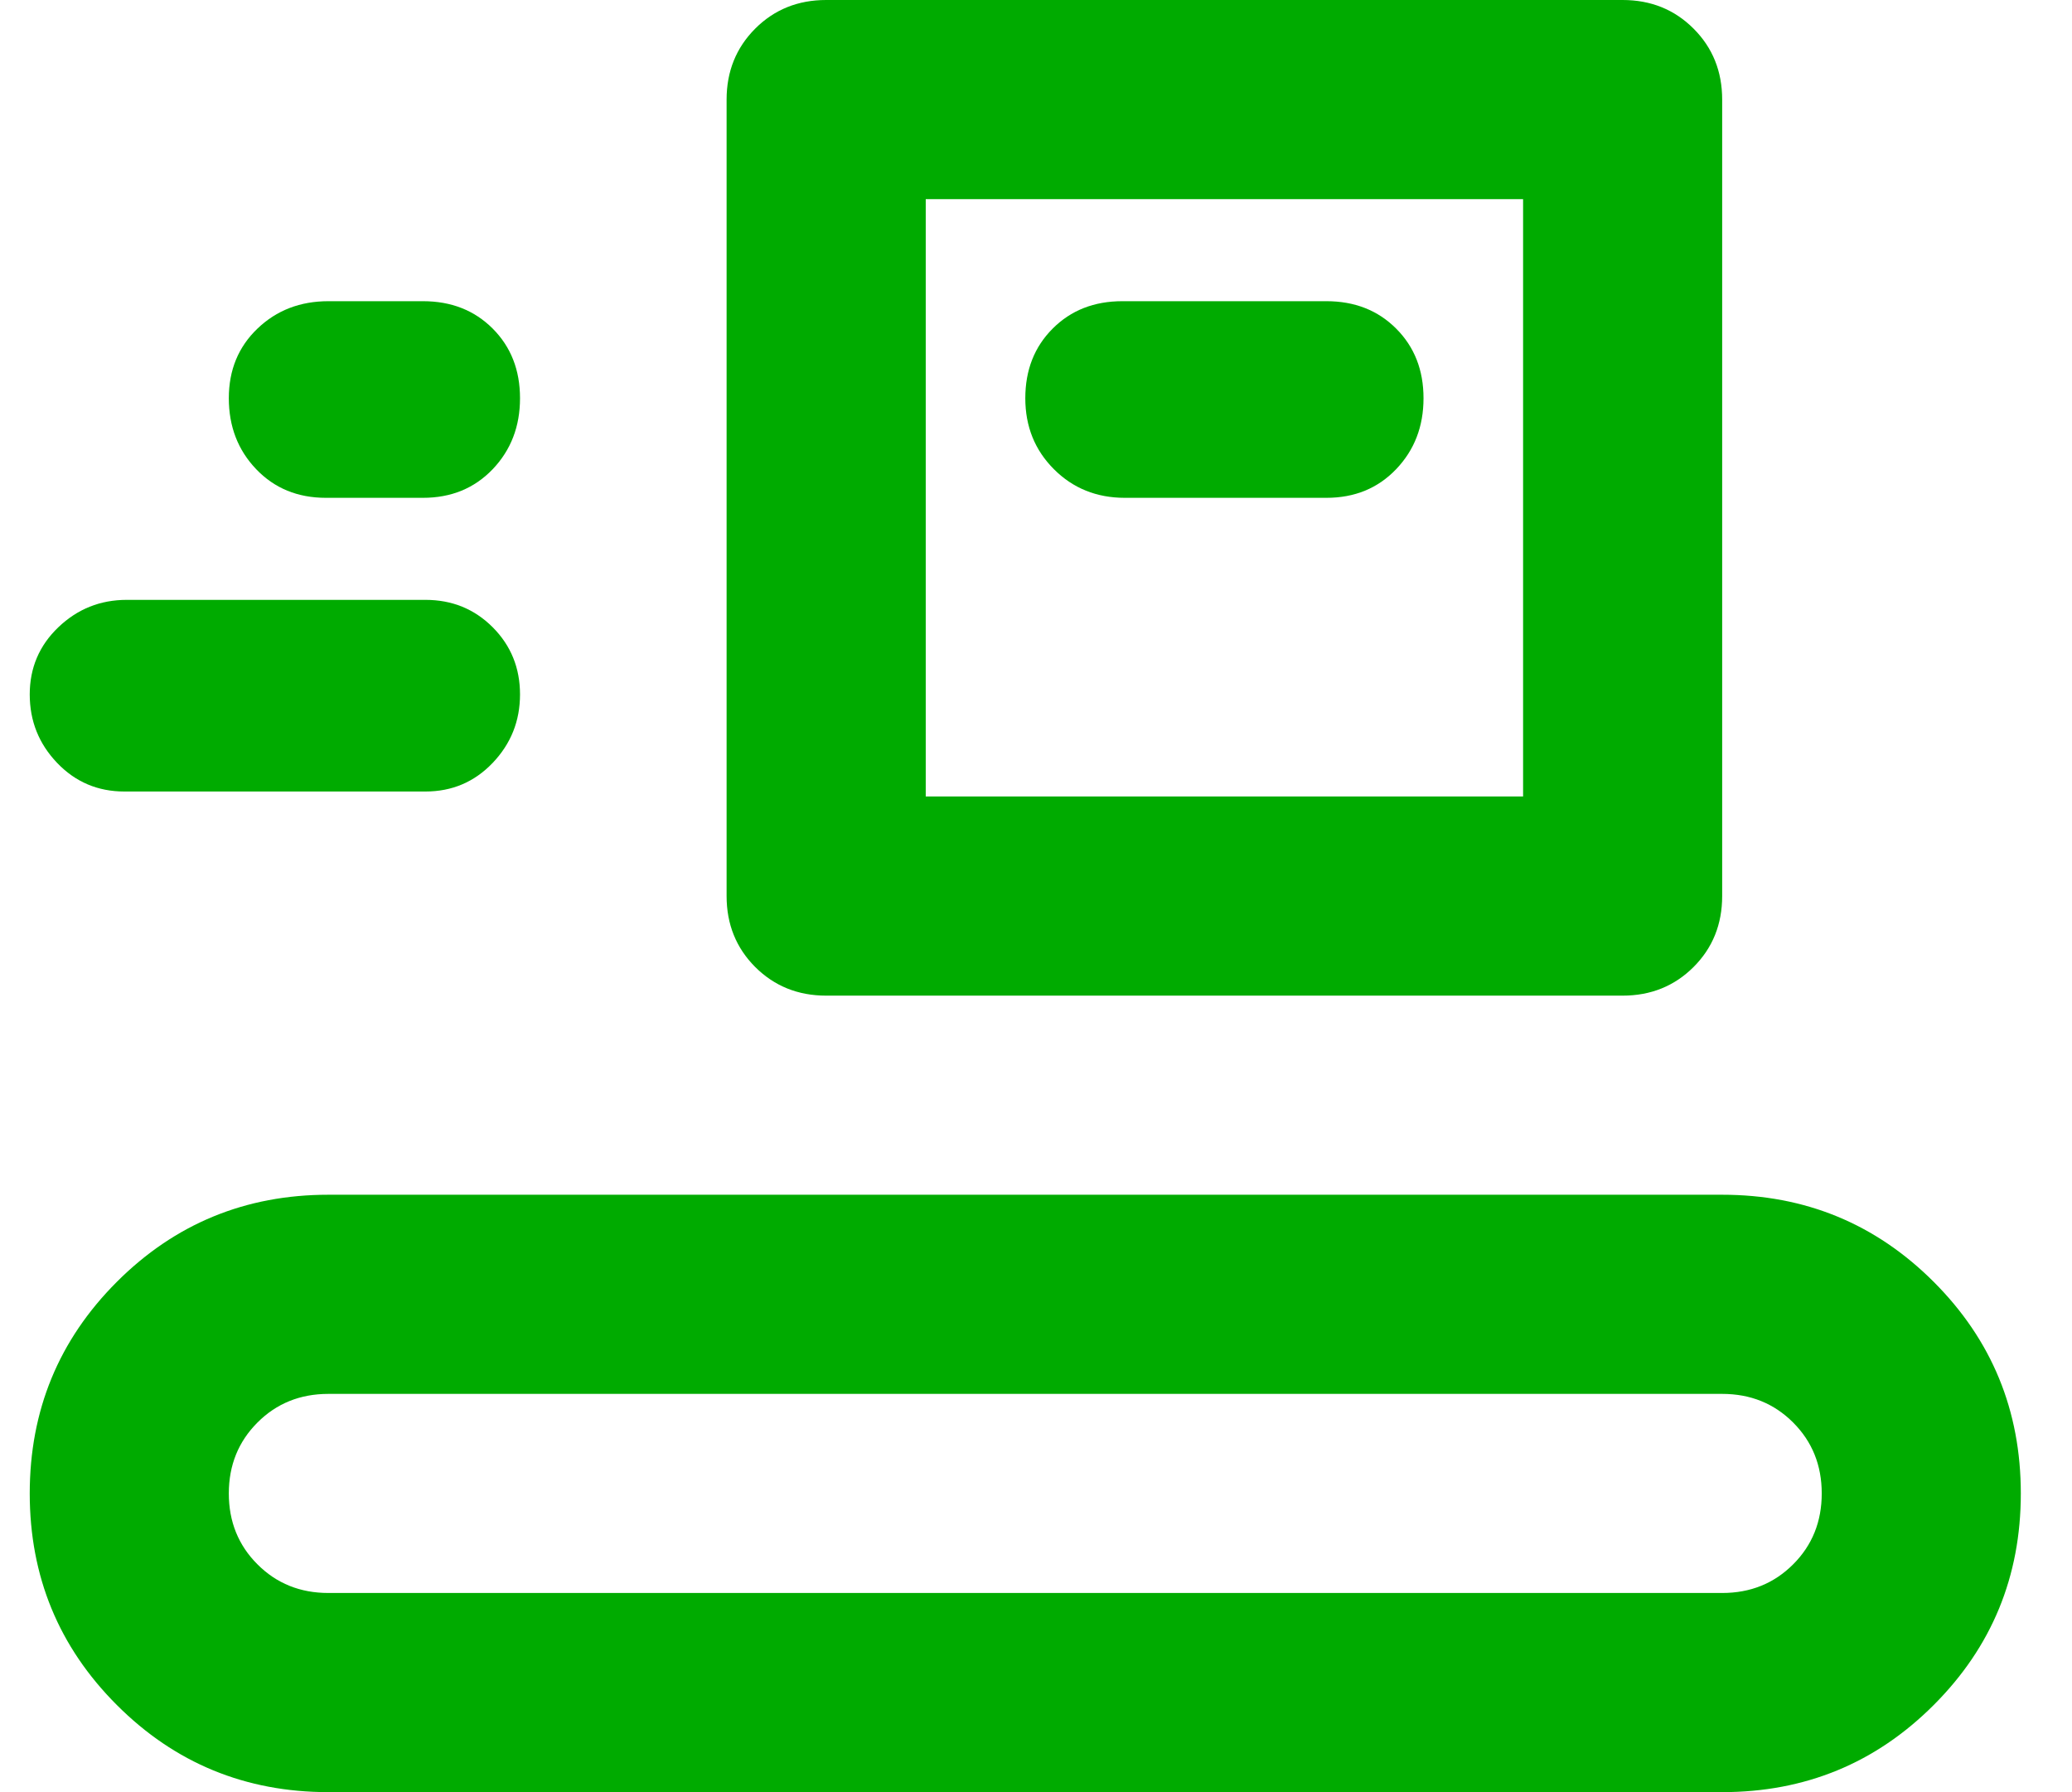<svg width="37" height="32" viewBox="0 0 37 32" fill="none" xmlns="http://www.w3.org/2000/svg">
<path d="M5.864 32C4.383 32 3.123 31.482 2.086 30.444C1.049 29.407 0.531 28.148 0.531 26.667C0.531 25.185 1.049 23.926 2.086 22.889C3.123 21.852 4.383 21.333 5.864 21.333H30.753C32.235 21.333 33.494 21.852 34.531 22.889C35.568 23.926 36.086 25.185 36.086 26.667C36.086 28.148 35.568 29.407 34.531 30.444C33.494 31.482 32.235 32 30.753 32H5.864ZM5.864 28.444H30.753C31.257 28.444 31.679 28.274 32.02 27.933C32.361 27.593 32.531 27.17 32.531 26.667C32.531 26.163 32.361 25.741 32.02 25.4C31.679 25.059 31.257 24.889 30.753 24.889H5.864C5.361 24.889 4.938 25.059 4.598 25.4C4.257 25.741 4.086 26.163 4.086 26.667C4.086 27.17 4.257 27.593 4.598 27.933C4.938 28.274 5.361 28.444 5.864 28.444ZM14.753 17.778C14.249 17.778 13.827 17.607 13.486 17.267C13.146 16.926 12.975 16.504 12.975 16V1.778C12.975 1.274 13.146 0.852 13.486 0.511C13.827 0.17 14.249 0 14.753 0H28.975C29.479 0 29.901 0.17 30.242 0.511C30.583 0.852 30.753 1.274 30.753 1.778V16C30.753 16.504 30.583 16.926 30.242 17.267C29.901 17.607 29.479 17.778 28.975 17.778H14.753ZM16.531 14.222H27.198V3.556H16.531V14.222ZM2.22 14.133C1.746 14.133 1.346 13.963 1.02 13.622C0.694 13.281 0.531 12.874 0.531 12.4C0.531 11.926 0.701 11.526 1.042 11.2C1.383 10.874 1.79 10.711 2.264 10.711H7.598C8.072 10.711 8.472 10.874 8.798 11.2C9.123 11.526 9.286 11.926 9.286 12.4C9.286 12.874 9.123 13.281 8.798 13.622C8.472 13.963 8.072 14.133 7.598 14.133H2.22ZM20.086 8.889H23.686C24.19 8.889 24.605 8.719 24.931 8.378C25.257 8.037 25.42 7.615 25.42 7.111C25.42 6.607 25.257 6.193 24.931 5.867C24.605 5.541 24.19 5.378 23.686 5.378H20.042C19.538 5.378 19.123 5.541 18.798 5.867C18.472 6.193 18.309 6.607 18.309 7.111C18.309 7.615 18.479 8.037 18.82 8.378C19.16 8.719 19.583 8.889 20.086 8.889ZM5.82 8.889C5.316 8.889 4.901 8.719 4.575 8.378C4.249 8.037 4.086 7.615 4.086 7.111C4.086 6.607 4.257 6.193 4.598 5.867C4.938 5.541 5.361 5.378 5.864 5.378H7.553C8.057 5.378 8.472 5.541 8.798 5.867C9.123 6.193 9.286 6.607 9.286 7.111C9.286 7.615 9.123 8.037 8.798 8.378C8.472 8.719 8.057 8.889 7.553 8.889H5.82Z" fill="#00AB00"/>
</svg>
